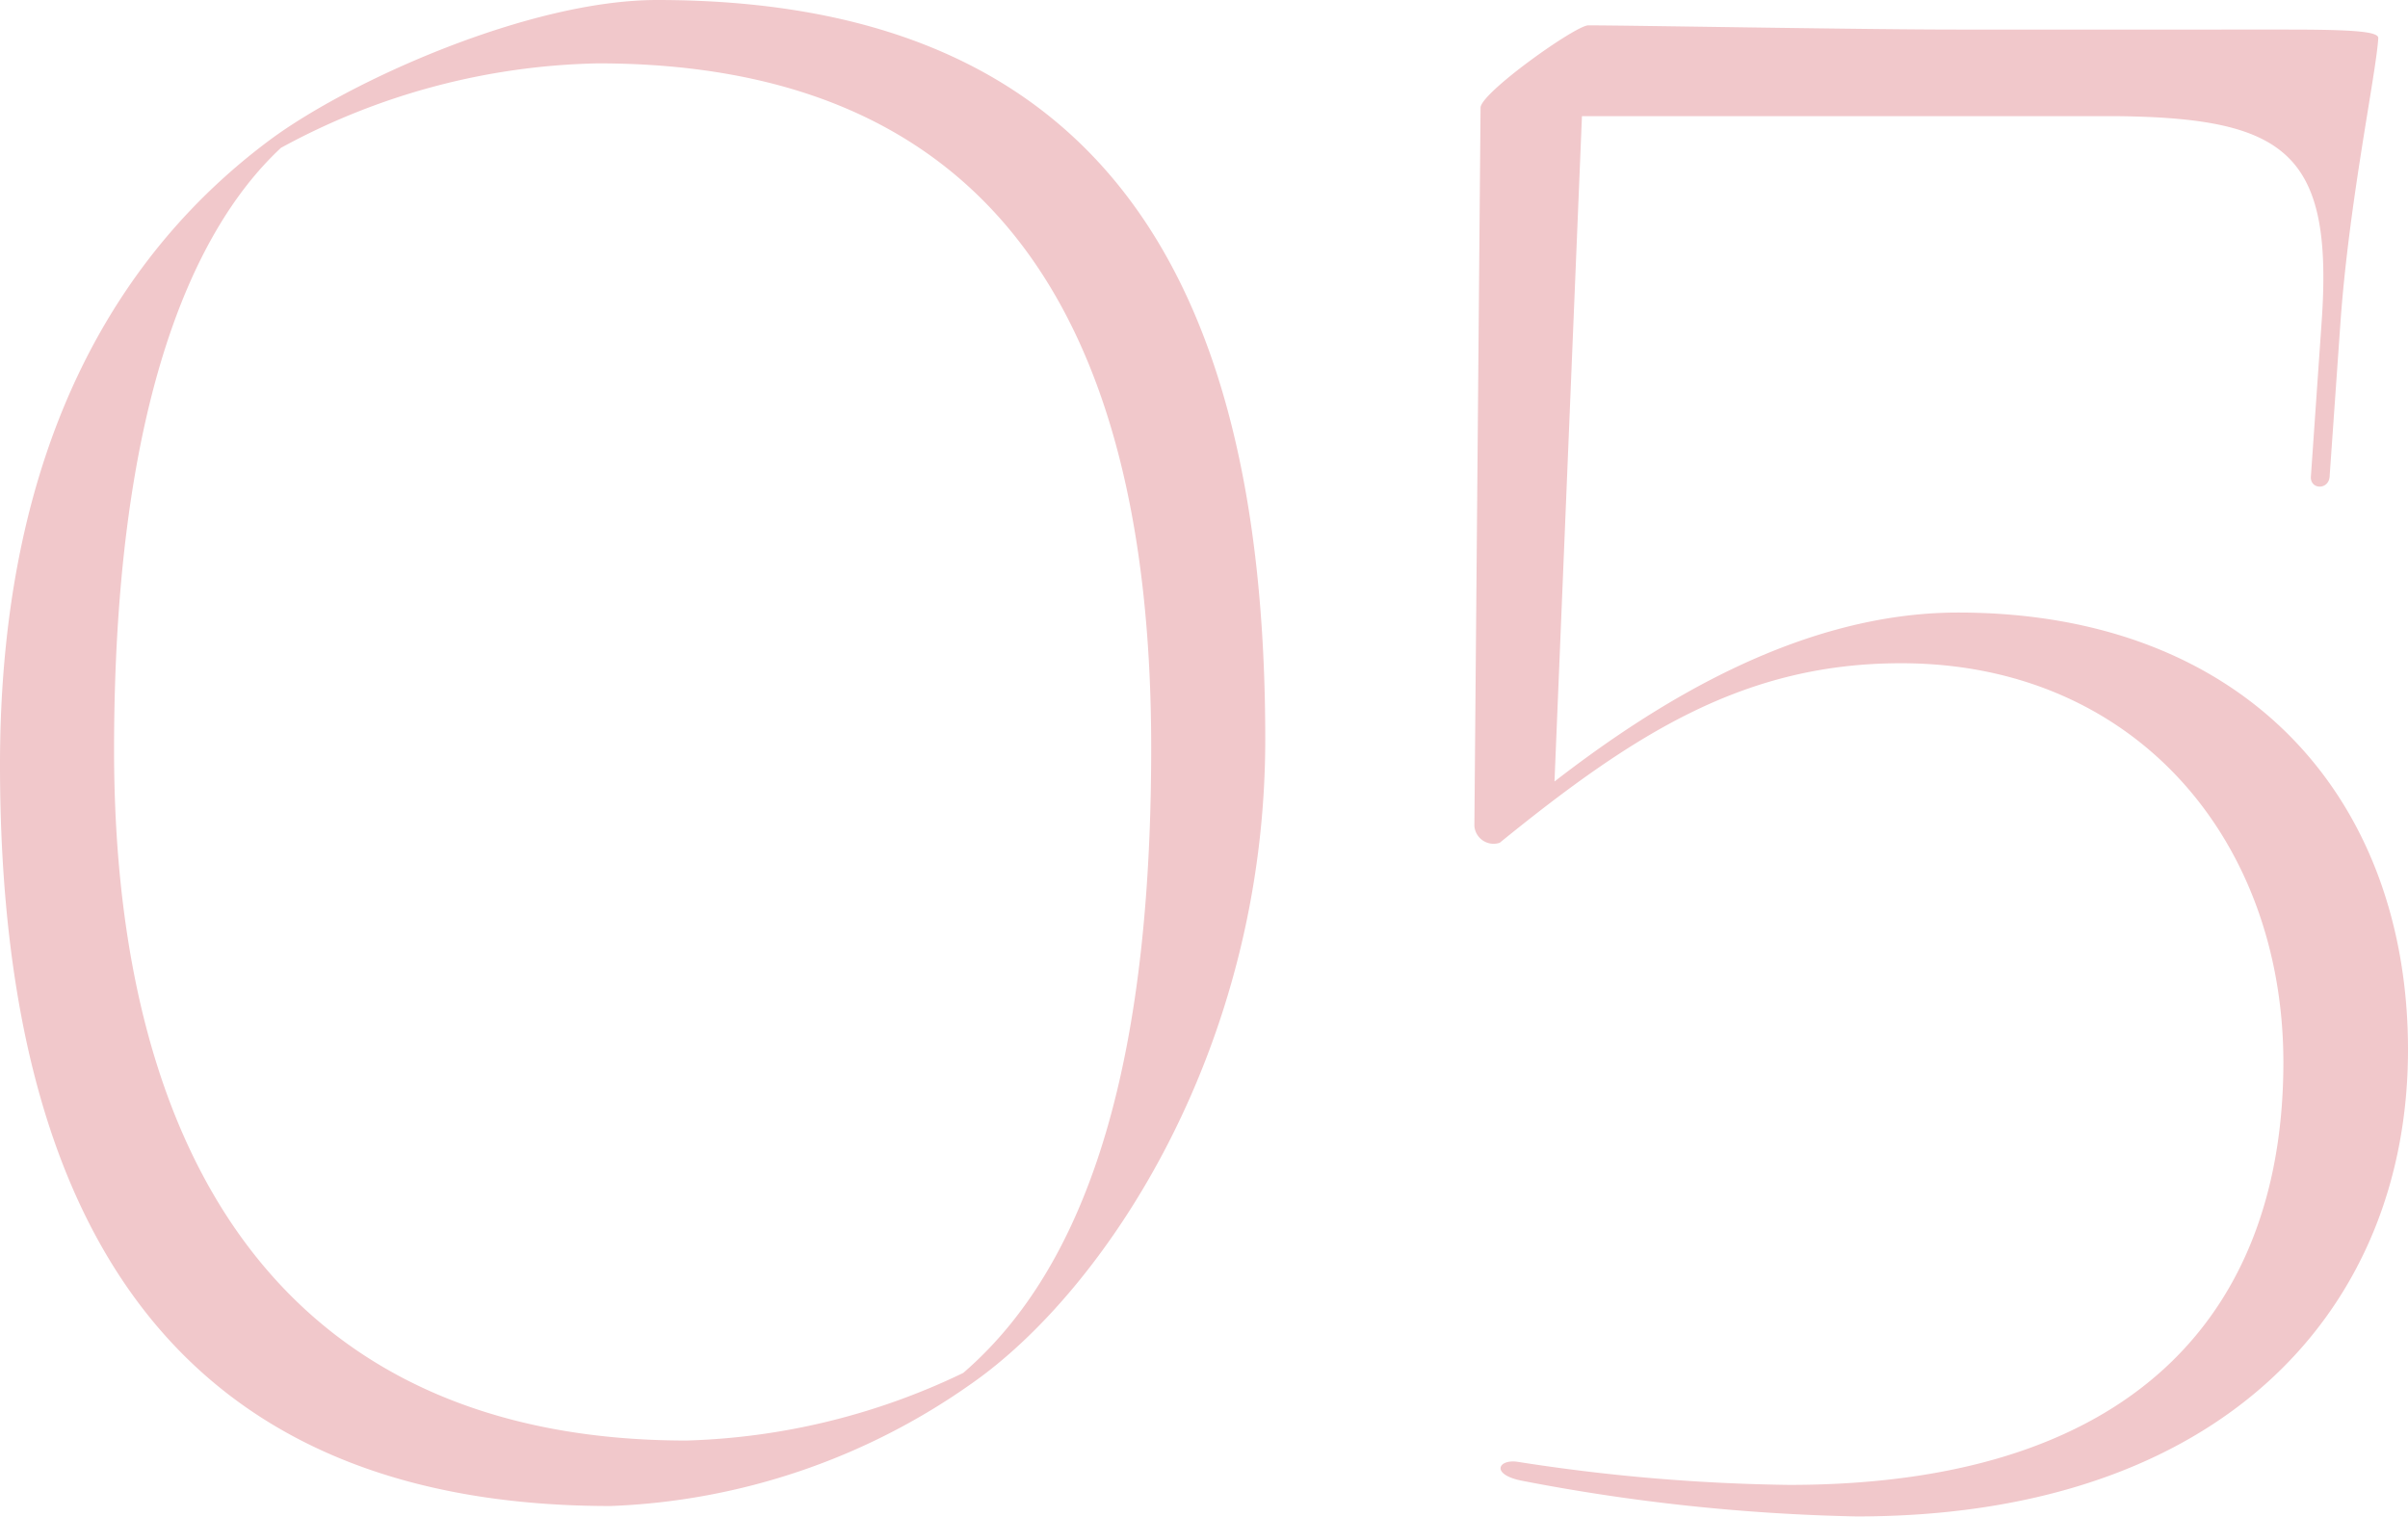 <svg xmlns="http://www.w3.org/2000/svg" width="63.84" height="40.208" viewBox="0 0 63.84 40.208">
  <path id="パス_600" data-name="パス 600" d="M-15.624.56A17.711,17.711,0,0,0-6.048-2.688c3.528-2.464,7.784-8.848,7.784-17.08,0-12.656-4.7-19.6-16.128-19.6-3.36,0-8.12,2.128-10.248,3.7-3.92,2.912-7.168,7.952-7.168,16.576C-31.808-5.6-26.1.56-15.624.56Zm-.336-38.248c10.192,0,14.672,6.5,14.672,18.144,0,7.56-1.344,13.44-4.984,16.576a18.056,18.056,0,0,1-7.336,1.792c-10.416,0-15.176-7.168-15.176-18.312,0-8.848,1.96-13.664,4.424-15.96A18.249,18.249,0,0,1-15.96-37.688ZM28.728-11.2C28.728-4.984,25.2,0,15.624,0A50.3,50.3,0,0,1,8.4-.616c-.5-.056-.672.336.112.5a51.909,51.909,0,0,0,8.9.952C27.1.84,32.032-4.648,32.032-11.536c0-6.664-4.312-11.592-11.928-11.592-4.144,0-7.952,2.352-10.7,4.48l.728-17.64H24.36c4.48.056,5.712,1.008,5.376,5.544l-.28,4.032c0,.336.5.336.5-.056l.28-3.976c.224-3.248.952-6.664,1.008-7.616,0-.168-.616-.224-2.408-.224H20.1c-2.576,0-8.68-.112-9.8-.112-.336,0-2.856,1.792-2.856,2.184L7.28-17.472a.511.511,0,0,0,.672.448c3.584-2.912,6.5-4.76,10.64-4.76C24.808-21.784,28.728-17.08,28.728-11.2Z" transform="translate(31.808 39.368)" fill="#f1c8cb"/>
</svg>
